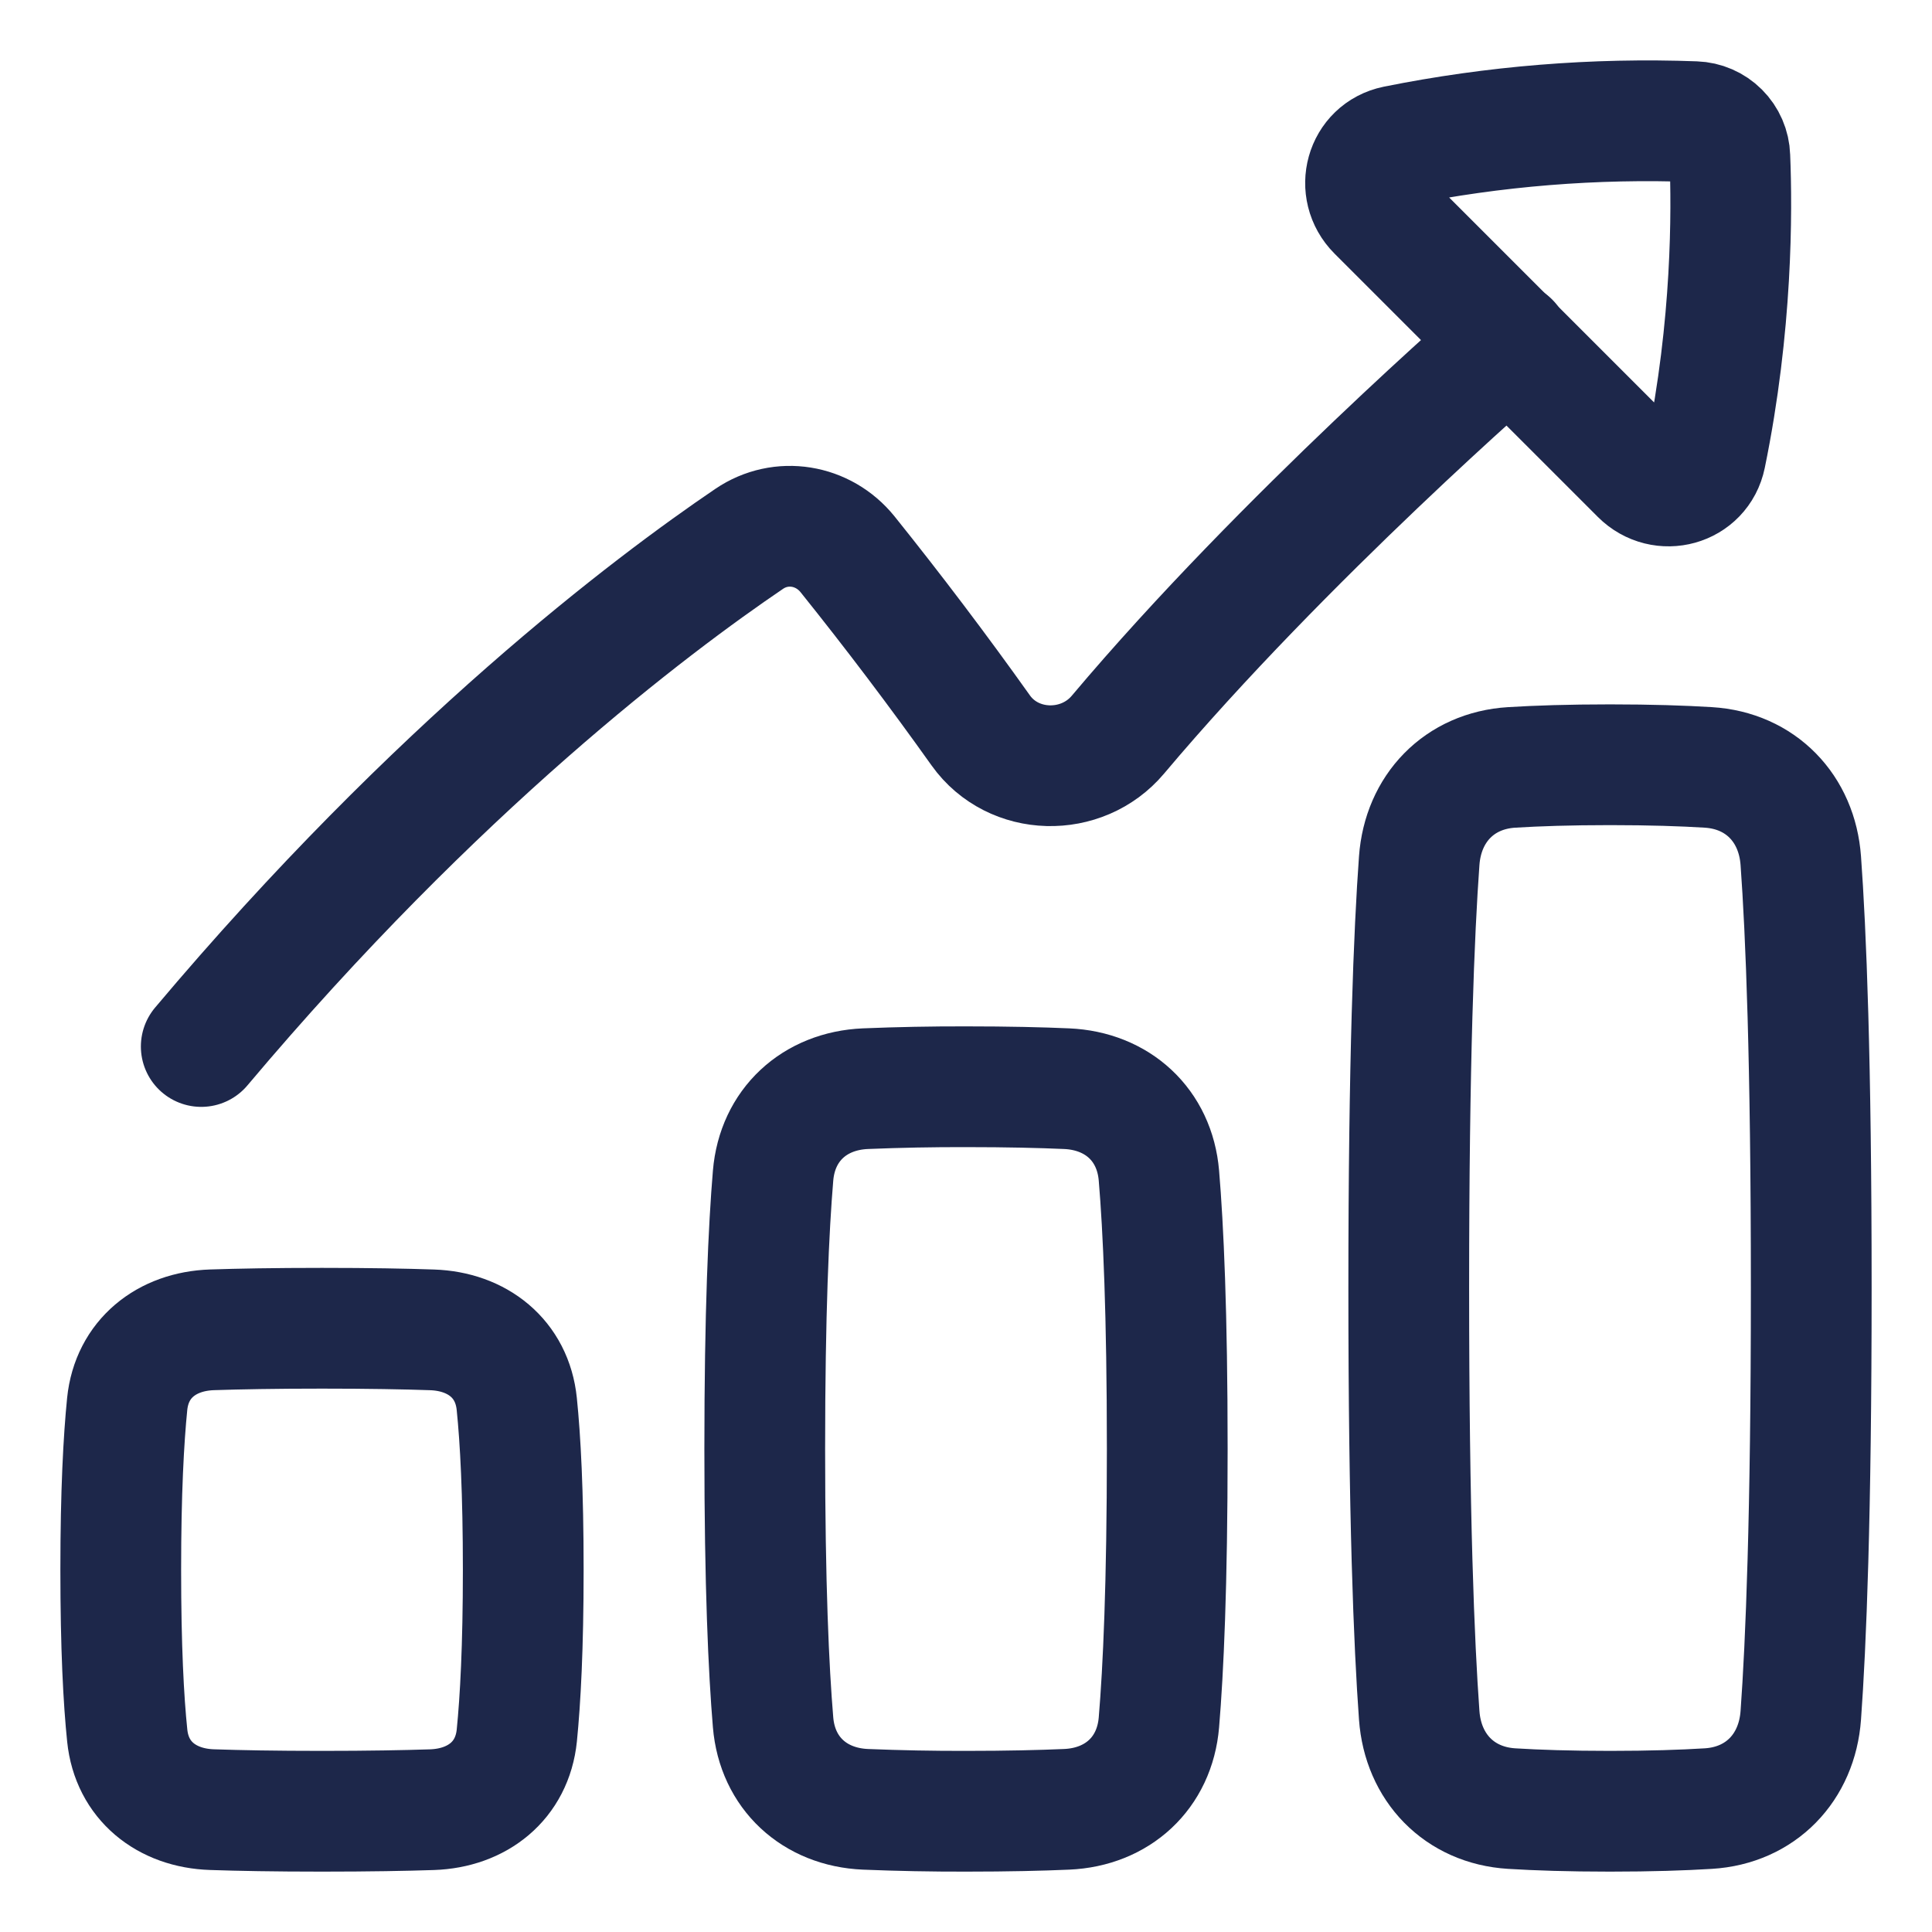 <svg width="48" height="48" viewBox="0 0 48 48" fill="none" xmlns="http://www.w3.org/2000/svg">
<path d="M5 26C10.86 19.041 16.184 15.034 18.613 13.388C19.407 12.849 20.454 13.025 21.057 13.771C22.202 15.198 23.306 16.657 24.367 18.148C25.175 19.28 26.88 19.316 27.775 18.252C31.911 13.34 37.501 8.5 37.501 8.5" stroke="#1D274A" stroke-width="3" stroke-linecap="round" stroke-linejoin="round"/>
<path d="M42.376 11.323C43.04 8.088 43.033 5.236 42.977 3.893C42.97 3.665 42.876 3.448 42.714 3.286C42.553 3.125 42.336 3.031 42.108 3.023C39.616 2.93 37.122 3.132 34.678 3.624C33.925 3.778 33.676 4.699 34.218 5.242L40.758 11.782C41.302 12.325 42.222 12.075 42.376 11.323Z" stroke="#1D274A" stroke-width="3" stroke-linecap="round" stroke-linejoin="round"/>
<path d="M5.267 44.96C4.139 44.923 3.275 44.241 3.161 43.119C3.07 42.239 3 40.932 3 39C3 37.068 3.072 35.76 3.16 34.881C3.275 33.759 4.139 33.077 5.267 33.039C5.934 33.017 6.827 33 8 33C9.173 33 10.066 33.017 10.733 33.04C11.861 33.077 12.725 33.759 12.839 34.881C12.929 35.761 13 37.068 13 39C13 40.932 12.928 42.24 12.84 43.119C12.725 44.241 11.861 44.923 10.733 44.961C10.065 44.983 9.173 45 8 45C6.827 45 5.934 44.983 5.267 44.96Z" stroke="#1D274A" stroke-width="3" stroke-linecap="round" stroke-linejoin="round"/>
<path d="M37.557 44.934C36.257 44.854 35.354 43.916 35.26 42.617C35.132 40.856 35 37.667 35 32C35 26.332 35.132 23.144 35.26 21.383C35.354 20.084 36.257 19.145 37.557 19.066C38.187 19.027 38.99 19 40 19C41.01 19 41.813 19.027 42.443 19.066C43.743 19.146 44.646 20.084 44.74 21.383C44.868 23.144 45 26.333 45 32C45 37.668 44.868 40.856 44.74 42.617C44.646 43.916 43.743 44.855 42.443 44.934C41.813 44.973 41.011 45 40 45C38.99 45 38.187 44.973 37.557 44.934Z" stroke="#1D274A" stroke-width="3" stroke-linecap="round" stroke-linejoin="round"/>
<path d="M21.5 44.952C20.236 44.897 19.313 44.052 19.207 42.792C19.098 41.494 19 39.386 19 36C19 32.614 19.098 30.506 19.207 29.208C19.313 27.948 20.236 27.103 21.499 27.048C22.332 27.014 23.166 26.998 24 27C25.042 27 25.862 27.02 26.5 27.048C27.764 27.103 28.687 27.948 28.793 29.208C28.902 30.506 29 32.614 29 36C29 39.386 28.902 41.494 28.793 42.792C28.687 44.052 27.764 44.897 26.501 44.952C25.862 44.98 25.042 45 24 45C23.166 45.002 22.333 44.986 21.5 44.952Z" stroke="#1D274A" stroke-width="3" stroke-linecap="round" stroke-linejoin="round"/>
</svg>
